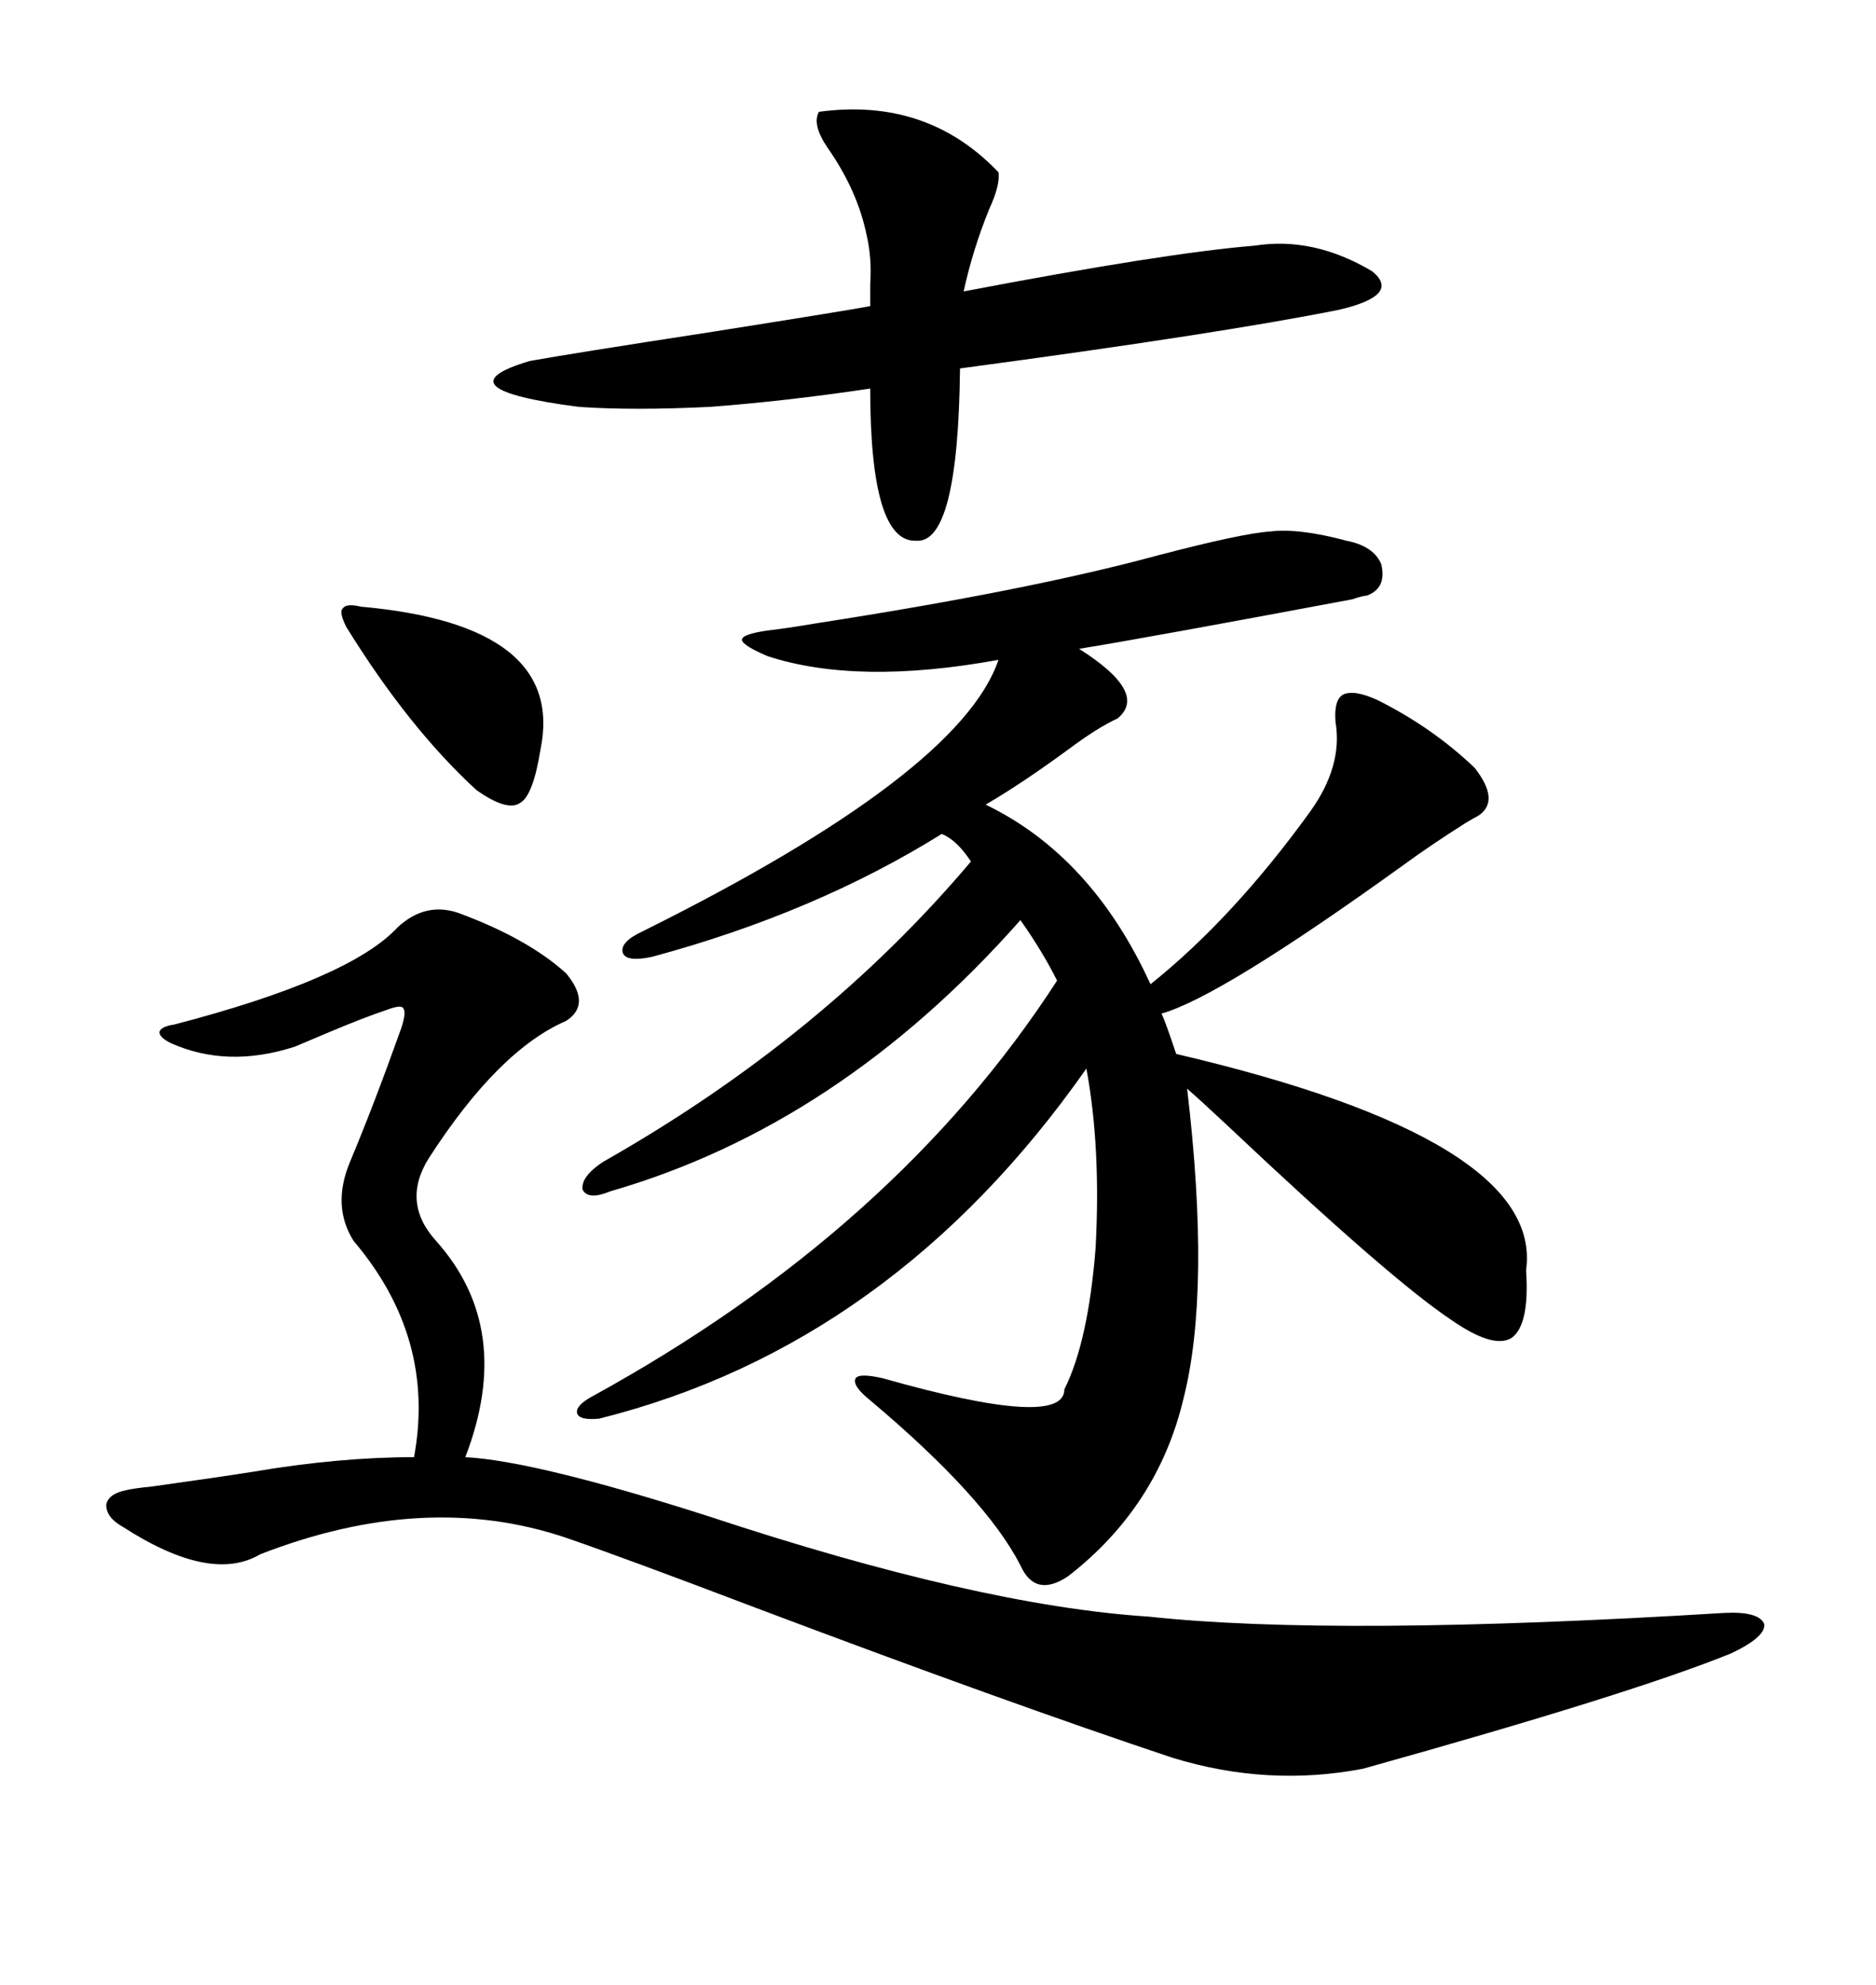 <svg xmlns="http://www.w3.org/2000/svg" xmlns:xlink="http://www.w3.org/1999/xlink" width="300" height="317.285"><path d="M215.33 86.43L215.33 86.43Q219.73 87.30 220.90 90.23L220.90 90.23Q221.78 94.04 218.55 95.21L218.55 95.21Q217.97 95.21 216.21 95.80L216.21 95.80Q183.40 101.95 172.56 103.71L172.56 103.71Q183.69 110.74 178.71 114.84L178.71 114.84Q175.49 116.31 170.80 119.82L170.80 119.82Q163.18 125.39 157.62 128.61L157.62 128.61Q174.61 136.82 183.98 157.32L183.98 157.32Q197.17 146.78 209.47 129.79L209.47 129.79Q214.75 122.46 213.57 115.43L213.57 115.43Q213.28 111.91 214.75 111.04L214.75 111.04Q216.50 110.16 220.31 111.91L220.31 111.91Q229.10 116.31 235.84 122.75L235.84 122.75Q239.94 128.03 236.43 130.37L236.43 130.37Q235.84 130.66 234.38 131.54L234.38 131.54Q228.81 135.06 224.41 138.28L224.41 138.28Q195.12 159.38 185.74 162.01L185.74 162.01Q186.33 163.18 188.09 168.46L188.09 168.46Q246.97 182.23 244.04 203.03L244.04 203.03Q244.63 211.82 241.70 213.87L241.70 213.87Q238.77 215.63 232.03 210.94L232.03 210.94Q222.36 204.49 196.58 180.18L196.58 180.18Q191.89 175.78 189.84 174.02L189.84 174.02Q193.65 206.25 189.26 223.54L189.26 223.54Q185.16 240.82 170.80 251.95L170.80 251.95Q165.53 255.47 163.18 250.20L163.18 250.20Q157.62 239.36 139.16 223.83L139.16 223.83Q136.23 221.48 136.82 220.31L136.82 220.31Q137.40 219.43 141.21 220.31L141.21 220.31Q170.21 228.52 170.21 222.07L170.21 222.07Q174.02 214.45 175.20 199.51L175.20 199.51Q176.07 183.40 173.73 170.80L173.73 170.80Q142.68 215.04 95.80 226.76L95.80 226.76Q92.58 227.05 92.29 225.88L92.29 225.88Q91.99 224.71 94.63 223.24L94.63 223.24Q143.26 196.58 169.04 156.74L169.04 156.74Q166.70 152.05 163.18 147.07L163.18 147.07Q134.18 179.88 97.56 190.43L97.56 190.43Q94.04 191.89 93.16 190.14L93.16 190.14Q92.87 188.09 96.39 185.74L96.39 185.74Q131.54 165.82 155.27 137.70L155.27 137.70Q152.93 134.18 150.59 133.30L150.59 133.30Q130.37 145.90 104.30 152.93L104.30 152.93Q100.20 153.81 99.61 152.34L99.61 152.34Q99.02 150.59 102.83 148.83L102.83 148.83Q153.52 123.63 159.67 105.47L159.67 105.47Q137.11 109.57 122.75 104.88L122.75 104.88Q118.65 103.13 118.65 102.25L118.65 102.25Q118.65 101.37 122.75 100.78L122.75 100.78Q125.39 100.49 130.66 99.61L130.66 99.61Q164.65 94.34 185.16 88.77L185.16 88.77Q198.63 85.25 203.03 84.96L203.03 84.96Q207.71 84.38 215.33 86.43ZM73.24 145.90L73.24 145.90Q84.38 150 90.53 155.57L90.53 155.57Q94.63 160.55 90.53 163.18L90.53 163.18Q79.69 167.87 68.55 185.16L68.55 185.16Q64.16 192.19 69.73 198.34L69.73 198.34Q82.32 212.40 74.41 232.91L74.41 232.91Q85.55 233.50 113.09 242.29L113.09 242.29Q156.45 256.64 183.69 258.40L183.69 258.40Q213.57 261.62 275.68 257.81L275.68 257.81Q281.25 257.52 282.13 259.57L282.13 259.57Q282.42 261.62 276.86 264.26L276.86 264.26Q261.04 270.70 217.97 282.71L217.97 282.71Q202.73 285.64 187.50 280.96L187.50 280.96Q161.13 272.17 120.70 256.93L120.70 256.93Q99.90 249.02 90.53 245.80L90.53 245.80Q67.97 238.18 41.60 248.44L41.60 248.44Q33.69 253.13 19.63 244.04L19.63 244.04Q16.99 242.58 16.99 240.53L16.99 240.53Q17.29 238.77 20.21 238.18L20.21 238.18Q21.39 237.89 24.32 237.60L24.32 237.60Q34.86 236.13 40.43 235.25L40.43 235.25Q54.20 232.91 66.21 232.91L66.21 232.91Q69.73 213.87 56.54 198.34L56.54 198.34Q53.03 192.77 55.96 185.74L55.96 185.74Q59.77 176.66 64.16 164.36L64.16 164.36Q65.04 161.72 64.45 161.13L64.45 161.13Q64.16 160.55 61.82 161.43L61.82 161.43Q58.30 162.60 52.73 164.94L52.73 164.94Q49.22 166.41 47.17 167.29L47.17 167.29Q36.33 170.80 27.25 166.70L27.25 166.70Q25.49 165.82 25.49 164.94L25.49 164.94Q25.78 164.06 27.83 163.77L27.83 163.77Q55.96 156.45 63.57 148.24L63.57 148.24Q67.97 144.14 73.24 145.90ZM130.96 17.87L130.96 17.87Q148.24 15.53 159.67 27.54L159.67 27.54Q159.96 29.59 158.20 33.40L158.20 33.40Q155.57 39.84 154.10 46.58L154.10 46.58Q186.33 40.43 200.68 39.26L200.68 39.26Q210.06 37.79 219.43 43.36L219.43 43.36Q224.12 47.17 214.16 49.51L214.16 49.51Q195.12 53.32 153.52 58.89L153.52 58.89Q153.22 87.01 146.48 86.43L146.48 86.43Q139.16 86.72 139.16 62.11L139.16 62.11Q125.39 64.16 113.38 65.04L113.38 65.04Q101.37 65.63 92.58 65.04L92.58 65.04Q70.02 62.11 84.67 57.71L84.67 57.71Q91.11 56.54 113.96 53.03L113.96 53.03Q136.23 49.51 139.16 48.93L139.16 48.93Q139.16 47.46 139.16 45.41L139.16 45.41Q139.45 41.31 138.57 37.50L138.57 37.50Q137.11 30.47 132.42 23.73L132.42 23.73Q129.79 19.92 130.96 17.87ZM57.71 96.97L57.71 96.97Q90.53 99.90 86.43 119.82L86.43 119.82Q85.25 127.15 83.20 128.32L83.20 128.32Q81.15 129.79 76.17 126.27L76.17 126.27Q65.33 116.31 55.37 100.20L55.37 100.20Q54.20 97.85 54.79 97.27L54.79 97.27Q55.37 96.39 57.71 96.97Z"/></svg>